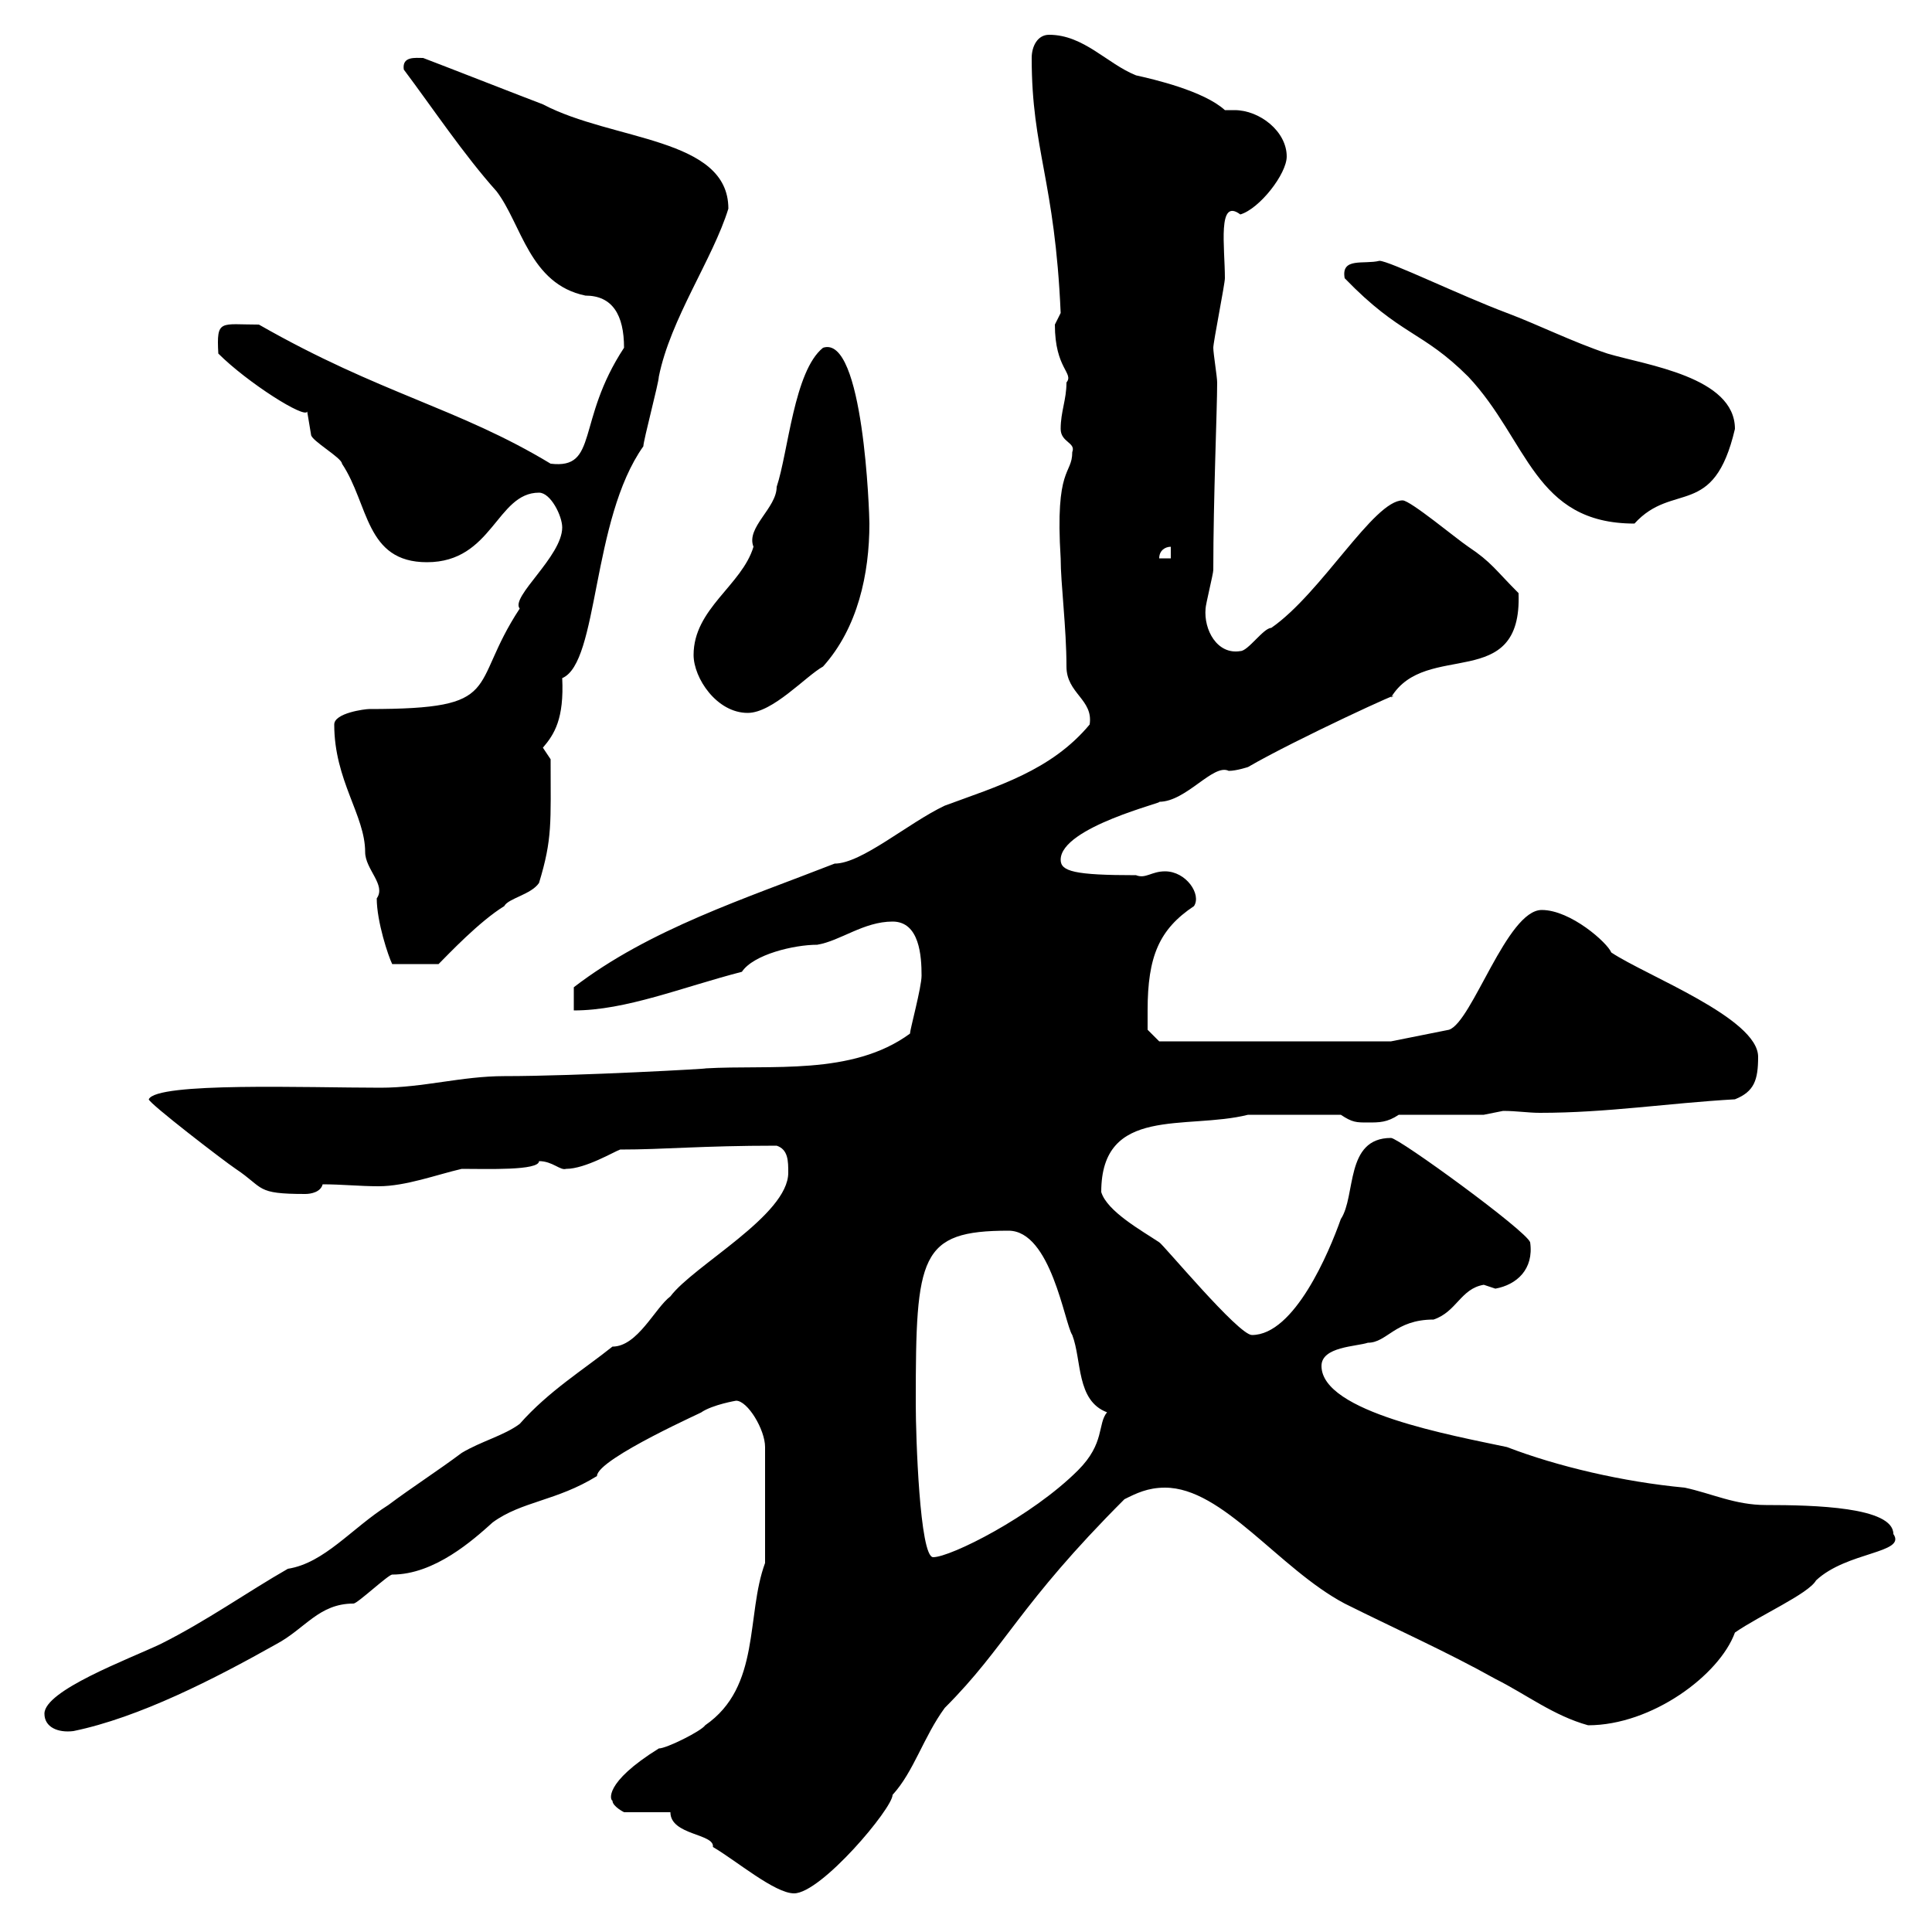 <svg xmlns="http://www.w3.org/2000/svg" xmlns:xlink="http://www.w3.org/1999/xlink" width="300" height="300"><path d="M104.10 281.40C104.10 285 111 284.70 110.70 286.80C114.30 288.90 120.30 294 123.30 294C127.50 294 138.60 280.80 138.60 278.70C141.90 275.10 143.40 269.70 146.70 265.20C156.30 255.60 158.10 249.30 174.60 232.80C176.40 231.90 178.20 231 180.90 231C189.90 231 198.60 243.60 208.80 249C216.60 252.90 224.70 256.50 232.20 260.70C237 263.10 241.20 266.40 246.60 267.90C256.50 267.90 267 260.10 269.40 253.50C273.30 250.80 280.80 247.50 282 245.40C286.80 240.90 296.10 241.20 294 238.20C294 234 281.70 233.70 274.20 233.70C269.40 233.70 265.80 231.90 261.60 231C252 230.10 241.80 227.70 234 224.70C225.60 222.90 205.20 219.30 205.20 212.10C205.20 209.10 210.60 209.10 212.40 208.50C215.40 208.50 216.60 204.90 222.60 204.90C226.20 203.70 226.80 200.10 230.40 199.50C230.40 199.50 232.20 200.10 232.20 200.10C235.50 199.50 238.20 197.10 237.60 192.90C237 191.10 217.20 176.70 216 176.70C208.80 176.70 210.60 185.70 208.20 189.30C206.40 194.40 201 207.30 194.40 207.30C192.30 207.30 180.60 193.20 180 192.90C177.30 191.10 171.90 188.10 171 185.10C171 171.60 184.20 175.50 193.80 173.10L208.20 173.10C210 174.30 210.60 174.30 212.40 174.30C214.20 174.30 215.40 174.30 217.20 173.10L230.40 173.10L233.40 172.50C235.50 172.50 237.30 172.80 239.10 172.80C249.60 172.80 258.90 171.30 269.40 170.70C272.40 169.50 273 167.70 273 164.10C273 158.10 255.60 151.50 250.20 147.90C249.60 146.40 243.90 141.30 239.40 141.30C234 141.30 228.60 158.70 225 159.90L216 161.70L180 161.70L178.20 159.90C178.20 159.90 178.20 158.10 178.20 156.90C178.20 148.50 180 144.30 185.40 140.70C186.60 138.90 184.20 135.30 180.90 135.30C178.80 135.30 177.90 136.50 176.40 135.90C166.80 135.90 164.70 135.30 164.70 133.50C164.70 128.40 181.20 124.50 180 124.50C184.20 124.50 188.40 118.50 190.80 119.70C192 119.70 193.80 119.10 193.80 119.10C201 114.90 219.30 106.50 216 108.30C221.40 99.30 236.40 107.70 235.80 92.10C232.20 88.50 231.60 87.30 228 84.90C226.20 83.70 219 77.70 217.80 77.70C213.30 77.70 205.20 92.10 197.40 97.50C196.20 97.50 193.80 101.10 192.60 101.10C189 101.70 186.90 97.80 187.20 94.50C187.20 93.90 188.40 89.10 188.40 88.50C188.40 77.40 189 63.60 189 59.40C189 58.50 188.40 54.90 188.40 54C188.40 53.10 190.20 44.10 190.20 43.20C190.20 38.40 189 30.60 192.60 33.30C195.60 32.40 199.80 27 199.80 24.30C199.80 20.40 195.60 17.10 191.70 17.10C191.40 17.10 190.50 17.10 190.20 17.10C186.90 14.10 179.10 12.30 176.40 11.70C171.90 9.90 168.30 5.40 162.90 5.40C161.10 5.40 160.20 7.20 160.20 9C160.20 23.40 163.80 27.90 164.70 48.60C164.70 48.60 163.80 50.40 163.80 50.40C163.80 57.30 166.80 57.90 165.60 59.40C165.60 62.10 164.70 63.90 164.70 66.60C164.70 68.70 167.10 68.70 166.50 70.20C166.50 73.80 163.80 72.30 164.70 86.70C164.70 90.60 165.60 97.50 165.60 103.50C165.60 107.70 169.80 108.60 169.20 112.50C163.20 119.70 154.80 122.10 146.70 125.10C141 127.80 133.80 134.10 129.60 134.10C115.80 139.50 100.80 144.30 89.10 153.30C89.10 154.50 89.10 156.90 89.10 156.90C97.20 156.90 105.90 153.30 115.20 150.90C117 148.20 123.30 146.70 126.90 146.70C130.50 146.10 134.10 143.10 138.60 143.10C142.80 143.10 143.10 148.50 143.10 151.50C143.10 153.30 141.30 159.90 141.30 160.50C132.30 167.10 119.70 165.30 109.50 165.90C111 165.90 89.70 167.10 78.30 167.10C71.70 167.10 65.70 168.90 59.10 168.90C47.70 168.90 24.30 168 23.10 170.70C23.10 171.30 34.80 180.30 36.60 181.50C41.10 184.50 39.60 185.40 47.40 185.40C48.30 185.40 49.80 185.10 50.10 183.90C53.10 183.90 55.80 184.20 58.80 184.20C63 184.20 67.80 182.40 71.70 181.50C75.60 181.50 83.70 181.80 83.70 180.30C85.80 180.30 87 181.80 87.90 181.50C90.90 181.50 95.40 178.80 96.30 178.50C103.20 178.50 108.90 177.90 120.60 177.90C122.40 178.50 122.40 180.30 122.40 182.10C122.40 188.70 107.70 196.50 104.10 201.30C101.70 203.10 99 209.10 95.10 209.10C90.60 212.70 85.20 216 80.70 221.10C78.30 222.90 74.70 223.80 71.70 225.60C68.10 228.30 63.90 231 60.30 233.70C54.60 237.30 50.40 242.70 44.70 243.60C38.40 247.20 32.10 251.70 24.90 255.30C19.80 257.70 6.90 262.50 6.90 266.10C6.90 268.20 9 269.10 11.40 268.80C21.60 266.70 33.30 260.70 42.90 255.30C47.40 252.90 49.50 249 54.90 249C55.50 249 60.30 244.50 60.90 244.50C67.50 244.50 73.50 239.10 76.50 236.40C81 233.10 86.40 233.10 92.70 229.20C92.70 226.50 110.40 218.70 108.90 219.30C110.70 218.10 114.30 217.50 114.30 217.50C116.10 217.50 118.80 222 118.80 224.70L118.80 242.70C115.80 250.80 118.20 261.90 109.50 267.90C108.90 268.80 103.50 271.50 102.30 271.50C93.60 276.90 94.80 279.60 95.10 279.60C95.10 280.50 96.90 281.40 96.90 281.40ZM142.20 218.10C142.20 217.50 142.20 217.50 142.20 217.50C142.20 195 142.80 191.10 156.60 191.10C163.20 191.10 165.30 205.50 166.50 207.30C168 211.20 167.10 217.50 171.90 219.30C170.40 221.10 171.60 224.10 167.40 228.30C160.20 235.50 147.60 241.80 144.90 241.80C142.80 241.80 142.20 222.90 142.20 218.10ZM51.90 112.50C51.90 121.20 56.70 126.60 56.70 132.30C56.70 135 60 137.40 58.50 139.50C58.50 143.10 60.30 148.50 60.90 149.70L68.10 149.70C69.60 148.20 74.40 143.10 78.30 140.70C78.90 139.50 82.50 138.90 83.70 137.10C85.80 130.20 85.50 127.80 85.50 117.90C85.50 117.90 84.30 116.10 84.30 116.10C86.10 114 87.60 111.60 87.30 105.30C93 102.90 91.80 80.70 99.90 69.30C99.90 68.40 102.30 59.40 102.30 58.50C104.10 49.50 110.70 40.20 113.10 32.40C113.10 21.30 95.10 21.90 84.30 16.20C81.90 15.30 68.10 9.90 65.70 9C64.50 9 62.40 8.70 62.70 10.80C67.20 16.80 72 24 77.10 29.70C81 34.80 82.20 44.10 90.90 45.90C95.10 45.90 96.90 48.90 96.90 54C89.40 65.40 93 72.90 85.50 72C71.10 63.30 59.10 61.20 40.20 50.40C34.20 50.40 33.60 49.50 33.90 54.90C38.40 59.40 47.40 65.10 47.70 63.90C47.70 63.90 48.30 67.50 48.30 67.50C48.30 68.40 53.10 71.10 53.10 72C57.30 78.30 56.70 87.30 66.30 87.30C76.50 87.30 77.10 76.50 83.70 76.50C85.50 76.50 87.30 80.10 87.30 81.90C87.30 86.40 79.20 92.70 80.70 94.50C72.60 106.80 78.60 110.10 57.30 110.10C56.70 110.10 51.90 110.70 51.90 112.50ZM107.70 101.70C107.70 105.30 111.30 110.70 116.10 110.70C120 110.70 125.10 105 127.80 103.50C133.20 97.50 135 89.10 135 81.30C135 79.80 134.10 51.90 127.80 54C123.30 57.60 122.40 70.20 120.60 75.60C120.60 78.90 115.80 81.90 117 84.90C115.20 90.90 107.70 94.50 107.70 101.70ZM181.80 84.90L181.80 86.70L180 86.70C180 85.50 180.90 84.90 181.80 84.90ZM208.80 43.20C217.50 52.20 220.80 51.30 228 58.50C237.30 68.40 238.20 81.30 253.80 81.30C259.80 74.70 266.10 80.70 269.40 66.60C269.40 58.50 255.60 56.70 249.60 54.90C244.20 53.10 238.80 50.40 234 48.60C226.80 45.90 215.70 40.50 214.20 40.50C211.80 41.10 208.20 39.90 208.80 43.20Z"/></svg>
